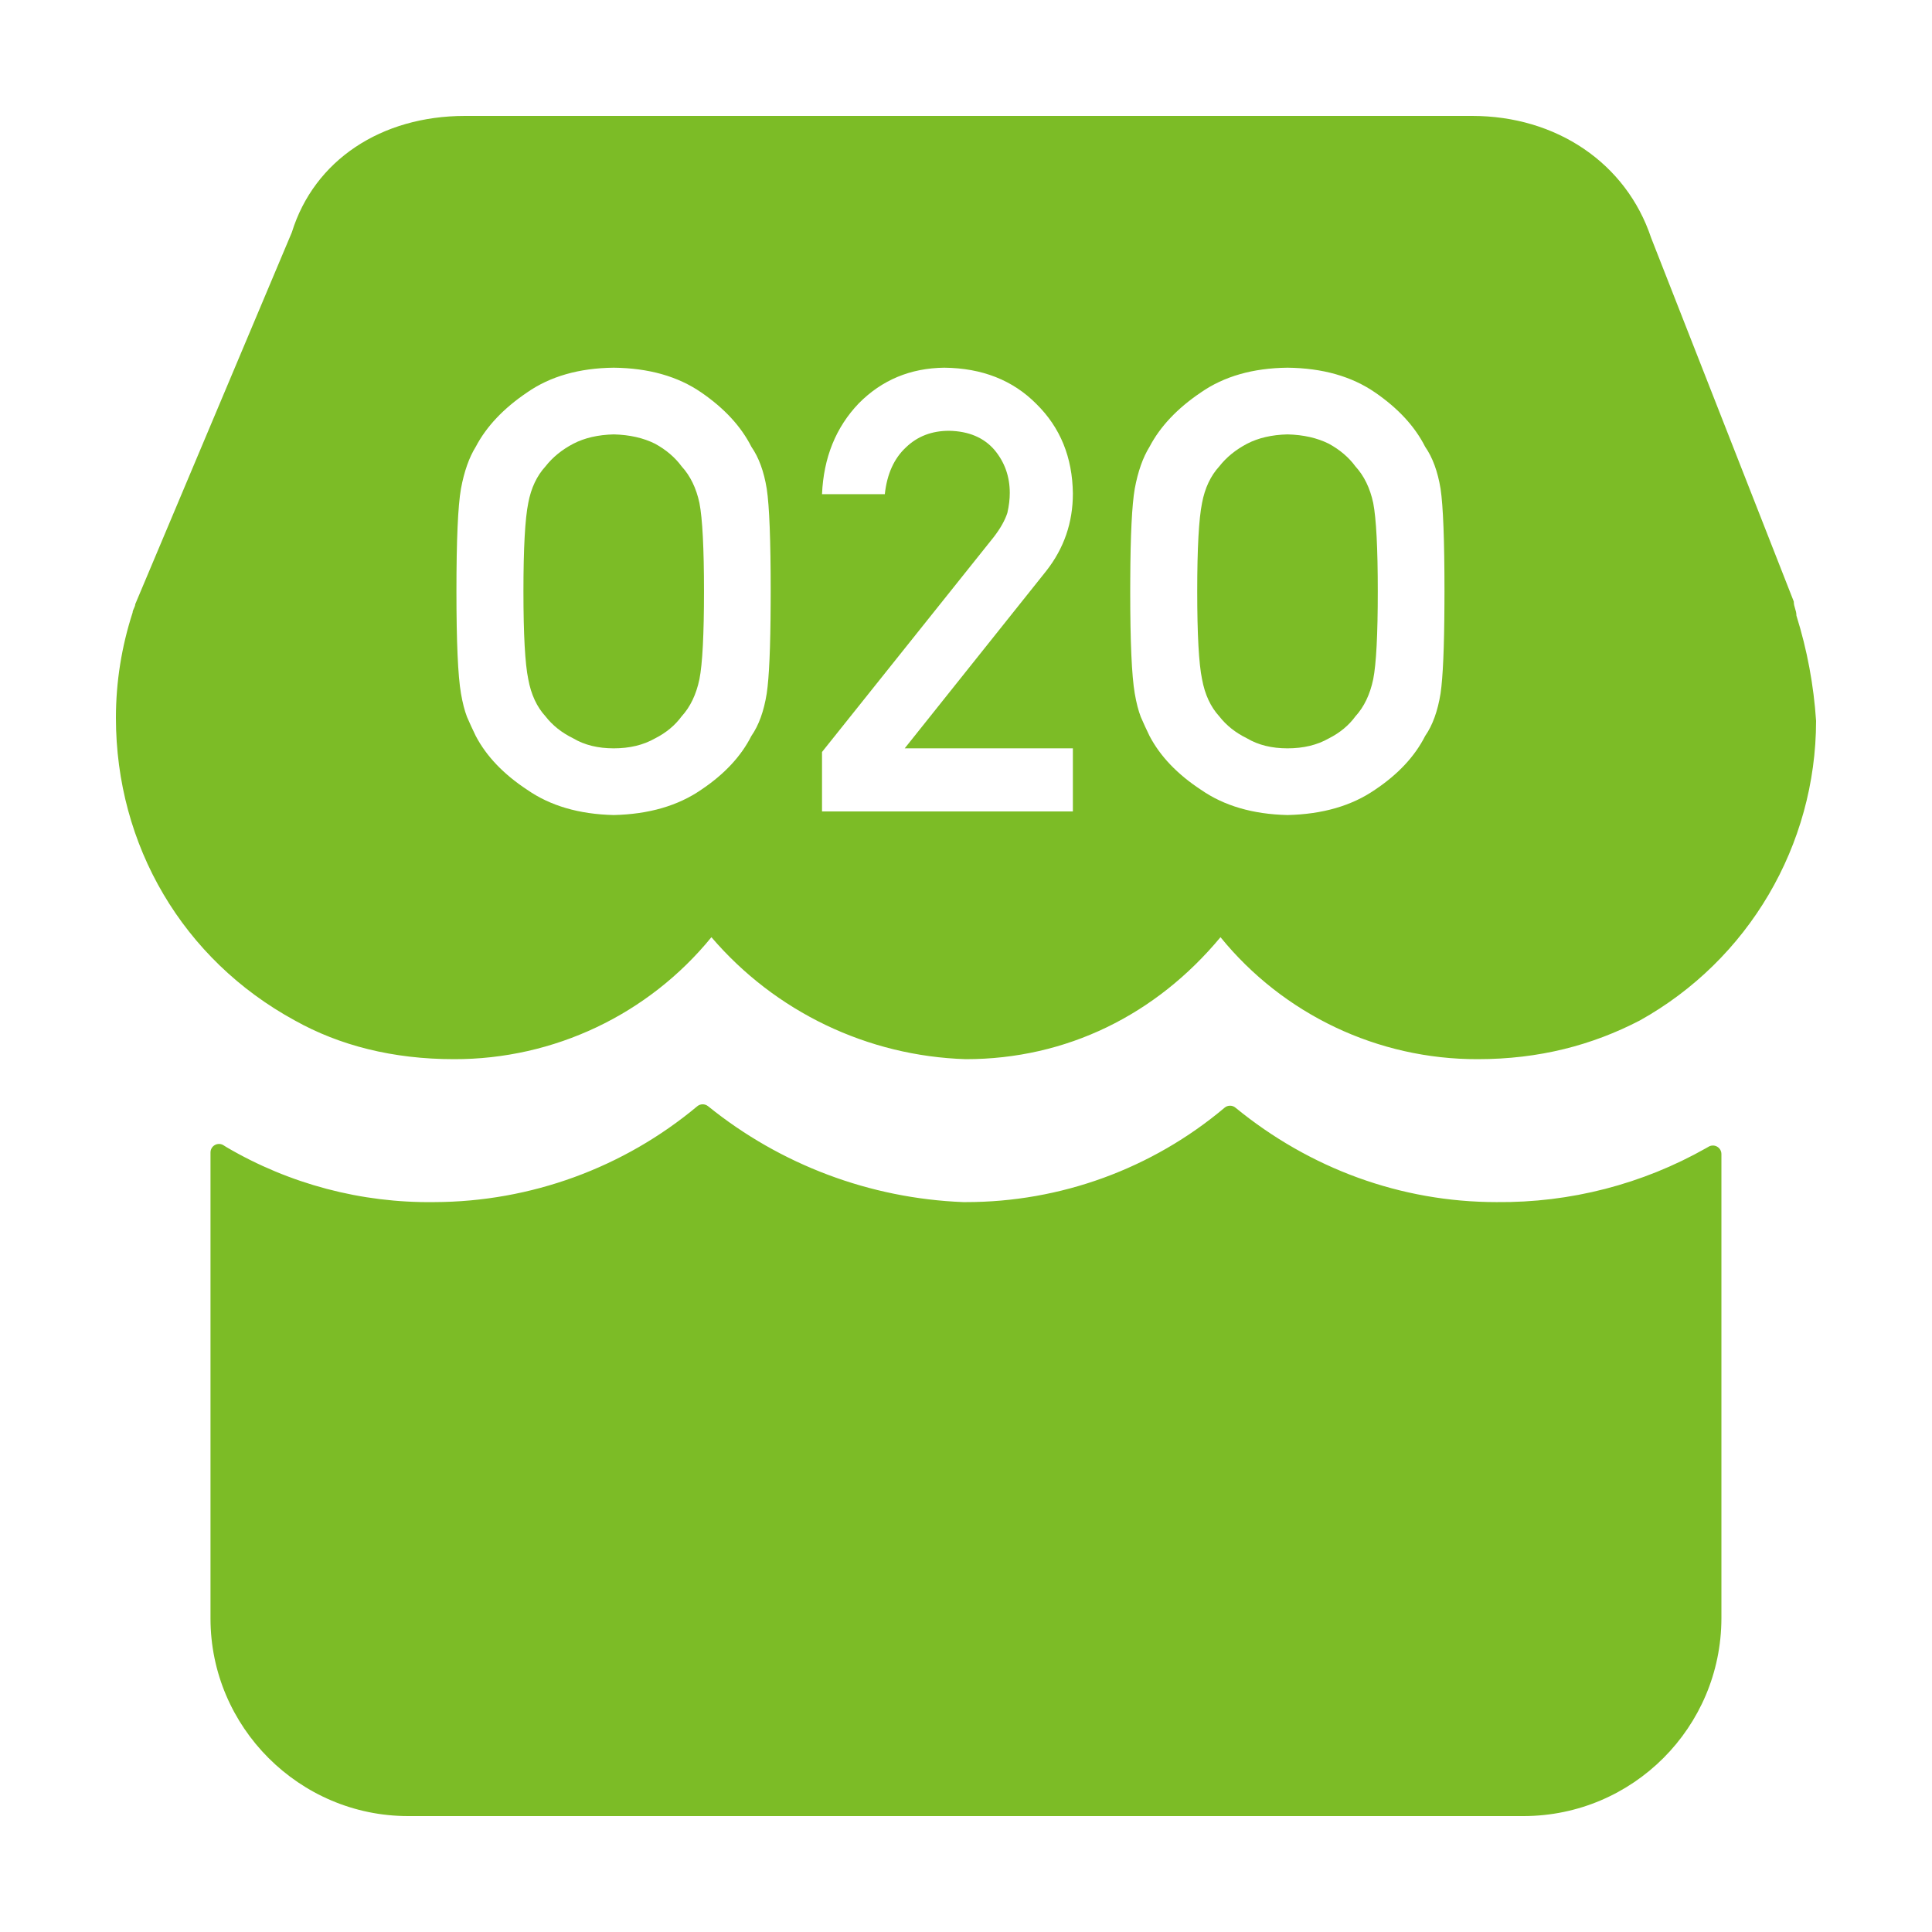 <?xml version="1.0" encoding="UTF-8"?>
<svg width="44px" height="44px" viewBox="0 0 44 44" version="1.1" xmlns="http://www.w3.org/2000/svg" xmlns:xlink="http://www.w3.org/1999/xlink">
    <title>icon-o2o@1x</title>
    <defs>
        <rect id="path-1" x="0" y="0" width="44" height="44"></rect>
    </defs>
    <g id="icon-o2o" stroke="none" stroke-width="1" fill="none" fill-rule="evenodd">
        <mask id="mask-2" fill="white">
            <use xlink:href="#path-1"></use>
        </mask>
        <g id="蒙版"></g>
        <g id="编组" mask="url(#mask-2)">
            <g transform="translate(2.64, 2.64)">
                <path d="M13.24,22.554 C13.311,22.495 13.415,22.495 13.487,22.554 C15.138,23.888 17.174,24.653 19.295,24.737 L19.355,24.737 C21.511,24.739 23.599,23.977 25.248,22.588 C25.32,22.526 25.427,22.526 25.499,22.588 C27.191,23.973 29.265,24.737 31.443,24.737 C33.119,24.754 34.763,24.33 36.215,23.508 L36.266,23.479 C36.326,23.441 36.402,23.438 36.464,23.473 C36.526,23.507 36.564,23.572 36.564,23.643 L36.564,34.219 C36.558,36.702 34.548,38.713 32.065,38.72 L6.655,38.72 C4.179,38.72 2.154,36.694 2.154,34.221 L2.154,23.61 C2.153,23.538 2.191,23.471 2.254,23.437 C2.317,23.402 2.394,23.405 2.454,23.445 L2.519,23.486 C3.953,24.327 5.59,24.76 7.253,24.737 C9.442,24.73 11.56,23.958 13.24,22.554 Z M30.889,0 C32.801,0 34.395,1.07 34.964,2.778 L38.212,11.059 C38.212,11.188 38.272,11.251 38.272,11.379 C38.516,12.158 38.666,12.963 38.72,13.777 C38.717,16.611 37.181,19.222 34.705,20.601 C33.621,21.163 32.416,21.482 31.012,21.482 C28.741,21.487 26.589,20.466 25.156,18.704 C23.687,20.473 21.647,21.482 19.355,21.482 C17.119,21.412 15.016,20.404 13.562,18.704 C12.126,20.466 9.973,21.487 7.7,21.482 C6.306,21.482 5.092,21.17 4.075,20.601 C1.525,19.212 0,16.616 0,13.707 C0,12.893 0.129,12.085 0.38,11.311 C0.38,11.251 0.44,11.18 0.44,11.12 L4.007,2.65 C4.516,1.009 6.04,0 7.952,0 Z M11.337,5.734 C10.549,5.743 9.891,5.931 9.364,6.298 C8.828,6.66 8.438,7.072 8.195,7.535 C8.044,7.778 7.931,8.096 7.858,8.491 C7.789,8.885 7.755,9.664 7.755,10.828 C7.755,11.974 7.789,12.749 7.858,13.152 C7.895,13.367 7.941,13.546 7.996,13.688 C8.055,13.826 8.122,13.97 8.195,14.121 C8.438,14.584 8.828,14.992 9.364,15.345 C9.891,15.712 10.549,15.904 11.337,15.922 C12.134,15.904 12.799,15.712 13.331,15.345 C13.858,14.992 14.238,14.584 14.472,14.121 C14.641,13.878 14.758,13.555 14.822,13.152 C14.877,12.782 14.907,12.1 14.911,11.107 L14.912,10.828 C14.912,9.664 14.882,8.885 14.822,8.491 C14.758,8.096 14.641,7.778 14.472,7.535 C14.238,7.072 13.858,6.66 13.331,6.298 C12.799,5.931 12.134,5.743 11.337,5.734 Z M26.682,5.734 C25.894,5.743 25.236,5.931 24.709,6.298 C24.172,6.66 23.783,7.072 23.54,7.535 C23.389,7.778 23.276,8.096 23.203,8.491 C23.14,8.854 23.105,9.546 23.101,10.566 L23.1,10.828 C23.1,11.974 23.134,12.749 23.203,13.152 C23.24,13.367 23.286,13.546 23.341,13.688 C23.4,13.826 23.467,13.97 23.54,14.121 C23.783,14.584 24.172,14.992 24.709,15.345 C25.236,15.712 25.894,15.904 26.682,15.922 C27.479,15.904 28.144,15.712 28.676,15.345 C29.203,14.992 29.583,14.584 29.817,14.121 C29.986,13.878 30.103,13.555 30.168,13.152 C30.222,12.782 30.252,12.1 30.256,11.107 L30.257,10.828 C30.257,9.664 30.227,8.885 30.168,8.491 C30.103,8.096 29.986,7.778 29.817,7.535 C29.583,7.072 29.203,6.66 28.676,6.298 C28.144,5.931 27.479,5.743 26.682,5.734 Z M18.865,5.734 C18.095,5.743 17.446,6.013 16.919,6.545 C16.397,7.09 16.117,7.78 16.081,8.614 L17.511,8.614 C17.561,8.156 17.721,7.801 17.992,7.549 C18.253,7.297 18.581,7.171 18.975,7.171 C19.42,7.18 19.763,7.324 20.006,7.604 C20.24,7.883 20.357,8.211 20.357,8.587 C20.357,8.729 20.339,8.88 20.302,9.041 C20.247,9.21 20.144,9.394 19.992,9.591 L16.081,14.486 L16.081,15.84 L21.794,15.84 L21.794,14.403 L17.964,14.403 L21.189,10.361 C21.592,9.847 21.794,9.261 21.794,8.601 C21.785,7.776 21.507,7.095 20.962,6.559 C20.426,6.018 19.727,5.743 18.865,5.734 Z M11.337,7.253 C11.699,7.262 12.013,7.333 12.279,7.466 C12.531,7.604 12.732,7.776 12.884,7.982 C13.081,8.197 13.216,8.475 13.289,8.814 C13.358,9.171 13.393,9.843 13.393,10.828 C13.393,11.814 13.358,12.48 13.289,12.829 C13.216,13.177 13.081,13.459 12.884,13.674 C12.732,13.881 12.531,14.048 12.279,14.176 C12.013,14.328 11.699,14.403 11.337,14.403 C10.979,14.403 10.672,14.328 10.416,14.176 C10.154,14.048 9.944,13.881 9.783,13.674 C9.586,13.459 9.455,13.177 9.391,12.829 C9.318,12.48 9.281,11.814 9.281,10.828 C9.281,9.843 9.318,9.171 9.391,8.814 C9.455,8.475 9.586,8.197 9.783,7.982 C9.944,7.776 10.154,7.604 10.416,7.466 C10.672,7.333 10.979,7.262 11.337,7.253 Z M26.682,7.253 C27.044,7.262 27.358,7.333 27.624,7.466 C27.876,7.604 28.078,7.776 28.229,7.982 C28.426,8.197 28.561,8.475 28.634,8.814 C28.703,9.171 28.738,9.843 28.738,10.828 C28.738,11.814 28.703,12.48 28.634,12.829 C28.561,13.177 28.426,13.459 28.229,13.674 C28.078,13.881 27.876,14.048 27.624,14.176 C27.358,14.328 27.044,14.403 26.682,14.403 C26.324,14.403 26.017,14.328 25.761,14.176 C25.499,14.048 25.289,13.881 25.128,13.674 C24.931,13.459 24.8,13.177 24.736,12.829 C24.663,12.48 24.626,11.814 24.626,10.828 C24.626,9.843 24.663,9.171 24.736,8.814 C24.8,8.475 24.931,8.197 25.128,7.982 C25.289,7.776 25.499,7.604 25.761,7.466 C26.017,7.333 26.324,7.262 26.682,7.253 Z" id="形状结合" fill="#7CBC26" fill-rule="nonzero"></path>
                <g id="O2O" stroke-width="1" fill="none" fill-rule="evenodd" transform="translate(7.755, 5.734)"></g>
            </g>
        </g>
    </g>
</svg>